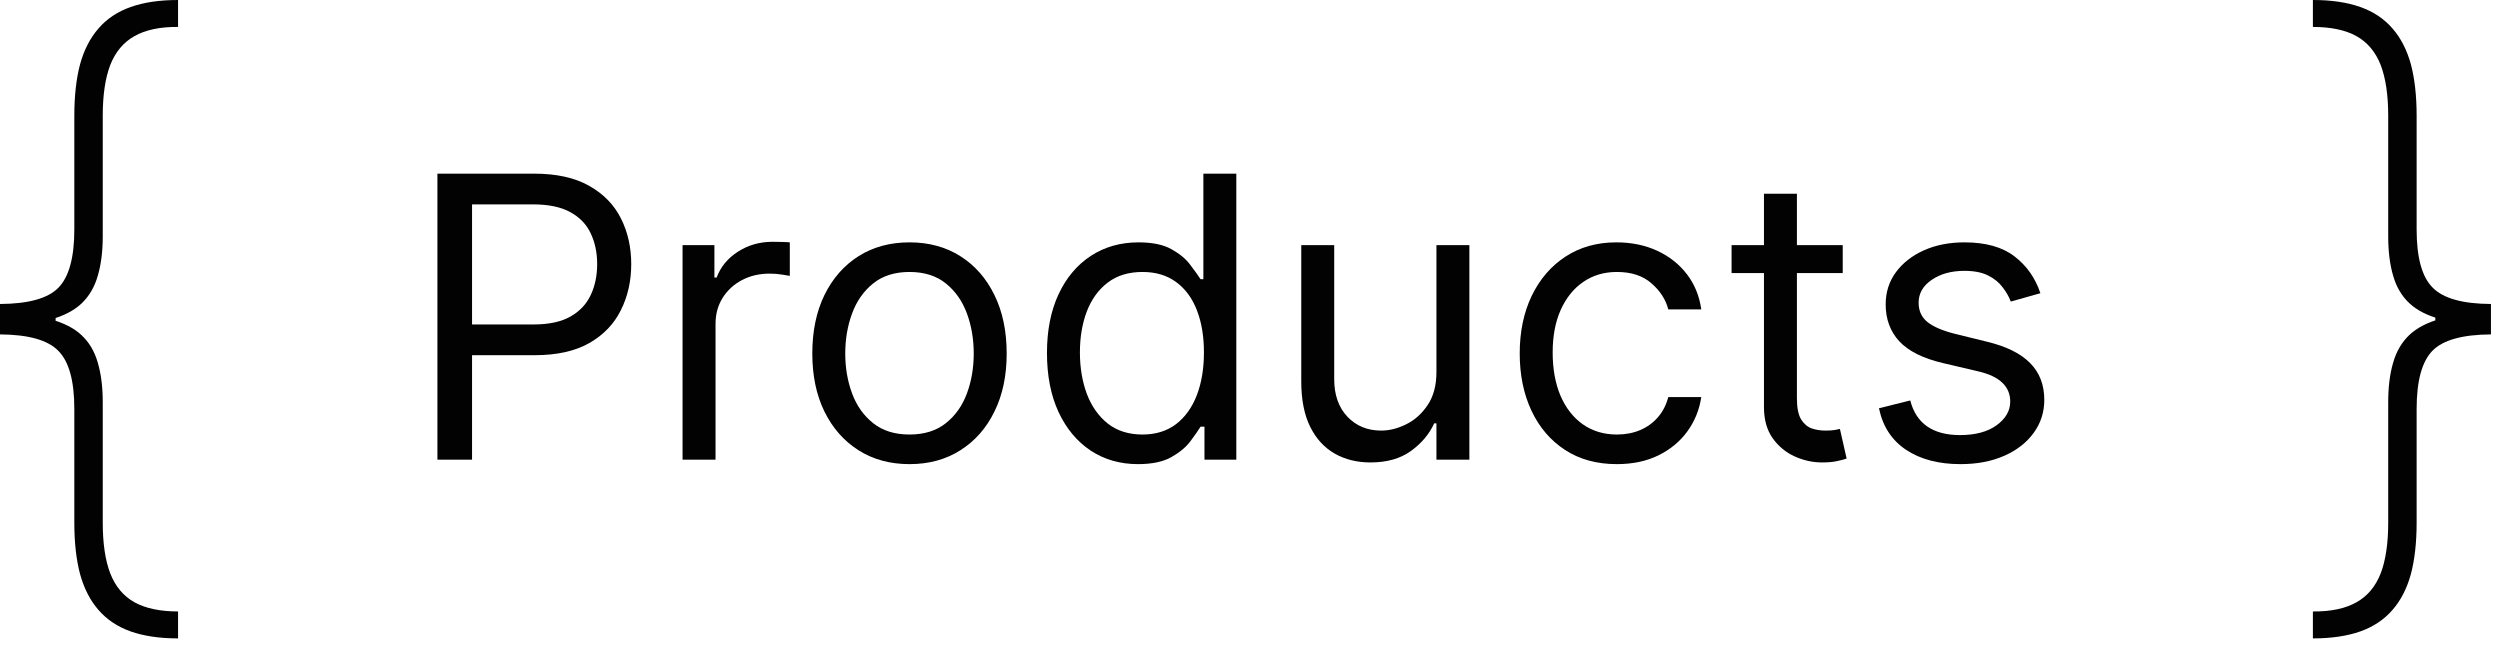 <?xml version="1.0" encoding="UTF-8"?> <svg xmlns="http://www.w3.org/2000/svg" width="89" height="23" viewBox="0 0 89 23" fill="none"><path d="M0 11.568V10.822C1.012 10.816 1.705 10.624 2.077 10.245C2.456 9.86 2.646 9.168 2.646 8.168V4.119C2.646 3.415 2.714 2.805 2.85 2.29C2.992 1.776 3.211 1.349 3.507 1.012C3.803 0.669 4.184 0.414 4.652 0.249C5.12 0.083 5.682 0 6.339 0V0.959C5.7 0.953 5.182 1.062 4.785 1.287C4.395 1.506 4.107 1.85 3.924 2.317C3.746 2.785 3.658 3.385 3.658 4.119V8.407C3.658 8.952 3.598 9.422 3.48 9.819C3.368 10.215 3.175 10.544 2.903 10.804C2.631 11.059 2.258 11.251 1.784 11.381C1.311 11.506 0.716 11.568 0 11.568ZM6.339 22.727C5.682 22.727 5.12 22.644 4.652 22.479C4.184 22.313 3.803 22.058 3.507 21.715C3.211 21.378 2.992 20.952 2.85 20.437C2.714 19.922 2.646 19.312 2.646 18.608V14.56C2.646 13.559 2.456 12.87 2.077 12.491C1.705 12.106 1.012 11.911 0 11.905V11.159C0.716 11.165 1.311 11.233 1.784 11.364C2.258 11.488 2.631 11.677 2.903 11.932C3.175 12.186 3.368 12.512 3.48 12.908C3.598 13.305 3.658 13.775 3.658 14.32V18.608C3.658 19.342 3.746 19.943 3.924 20.41C4.107 20.878 4.395 21.221 4.785 21.44C5.182 21.659 5.7 21.768 6.339 21.768V22.727ZM0 11.905V10.822H1.98V11.905H0Z" fill="#020202"></path><path d="M15.572 16.364V6.182H19.012C19.811 6.182 20.464 6.326 20.971 6.614C21.481 6.899 21.859 7.286 22.104 7.773C22.35 8.26 22.472 8.803 22.472 9.403C22.472 10.003 22.35 10.549 22.104 11.039C21.863 11.53 21.488 11.921 20.981 12.212C20.474 12.501 19.824 12.645 19.032 12.645H16.566V11.551H18.992C19.539 11.551 19.978 11.457 20.31 11.268C20.641 11.079 20.881 10.824 21.03 10.502C21.183 10.177 21.259 9.811 21.259 9.403C21.259 8.996 21.183 8.631 21.03 8.31C20.881 7.988 20.639 7.736 20.305 7.554C19.97 7.368 19.526 7.276 18.972 7.276H16.805V16.364H15.572Z" fill="#020202"></path><path d="M24.299 16.364V8.727H25.433V9.881H25.512C25.652 9.503 25.904 9.196 26.268 8.961C26.633 8.726 27.044 8.608 27.501 8.608C27.587 8.608 27.695 8.61 27.824 8.613C27.953 8.616 28.051 8.621 28.117 8.628V9.821C28.078 9.811 27.987 9.796 27.844 9.776C27.705 9.753 27.557 9.741 27.402 9.741C27.03 9.741 26.699 9.819 26.407 9.975C26.119 10.128 25.89 10.34 25.721 10.611C25.555 10.88 25.473 11.187 25.473 11.531V16.364H24.299Z" fill="#020202"></path><path d="M32.378 16.523C31.689 16.523 31.084 16.359 30.564 16.03C30.047 15.702 29.642 15.243 29.351 14.653C29.062 14.063 28.918 13.374 28.918 12.585C28.918 11.79 29.062 11.095 29.351 10.502C29.642 9.909 30.047 9.448 30.564 9.12C31.084 8.792 31.689 8.628 32.378 8.628C33.068 8.628 33.671 8.792 34.188 9.12C34.708 9.448 35.113 9.909 35.401 10.502C35.693 11.095 35.838 11.79 35.838 12.585C35.838 13.374 35.693 14.063 35.401 14.653C35.113 15.243 34.708 15.702 34.188 16.03C33.671 16.359 33.068 16.523 32.378 16.523ZM32.378 15.469C32.902 15.469 33.333 15.335 33.671 15.066C34.009 14.798 34.259 14.445 34.422 14.007C34.584 13.57 34.665 13.096 34.665 12.585C34.665 12.075 34.584 11.599 34.422 11.158C34.259 10.718 34.009 10.361 33.671 10.089C33.333 9.818 32.902 9.682 32.378 9.682C31.855 9.682 31.424 9.818 31.086 10.089C30.747 10.361 30.497 10.718 30.335 11.158C30.172 11.599 30.091 12.075 30.091 12.585C30.091 13.096 30.172 13.57 30.335 14.007C30.497 14.445 30.747 14.798 31.086 15.066C31.424 15.335 31.855 15.469 32.378 15.469Z" fill="#020202"></path><path d="M40.513 16.523C39.877 16.523 39.315 16.362 38.828 16.041C38.34 15.716 37.959 15.258 37.684 14.668C37.409 14.075 37.272 13.374 37.272 12.565C37.272 11.763 37.409 11.067 37.684 10.477C37.959 9.887 38.342 9.432 38.833 9.11C39.323 8.789 39.89 8.628 40.533 8.628C41.03 8.628 41.423 8.711 41.711 8.876C42.003 9.039 42.225 9.224 42.377 9.433C42.533 9.639 42.654 9.808 42.74 9.94H42.84V6.182H44.013V16.364H42.879V15.19H42.74C42.654 15.329 42.531 15.505 42.372 15.717C42.213 15.926 41.986 16.113 41.691 16.279C41.396 16.442 41.004 16.523 40.513 16.523ZM40.672 15.469C41.143 15.469 41.54 15.346 41.865 15.101C42.19 14.852 42.437 14.509 42.606 14.072C42.775 13.631 42.86 13.122 42.86 12.546C42.86 11.975 42.777 11.477 42.611 11.049C42.445 10.618 42.2 10.283 41.875 10.045C41.55 9.803 41.149 9.682 40.672 9.682C40.175 9.682 39.761 9.809 39.429 10.065C39.101 10.316 38.854 10.66 38.688 11.094C38.526 11.525 38.445 12.008 38.445 12.546C38.445 13.089 38.528 13.583 38.693 14.027C38.862 14.468 39.111 14.819 39.439 15.081C39.77 15.339 40.181 15.469 40.672 15.469Z" fill="#020202"></path><path d="M51.137 13.242V8.727H52.31V16.364H51.137V15.071H51.058C50.879 15.459 50.6 15.789 50.222 16.06C49.845 16.329 49.367 16.463 48.791 16.463C48.313 16.463 47.889 16.359 47.518 16.15C47.147 15.938 46.855 15.62 46.643 15.195C46.431 14.768 46.325 14.229 46.325 13.579V8.727H47.498V13.5C47.498 14.057 47.654 14.501 47.965 14.832C48.28 15.164 48.681 15.329 49.169 15.329C49.46 15.329 49.757 15.255 50.058 15.106C50.363 14.957 50.618 14.728 50.824 14.42C51.033 14.111 51.137 13.719 51.137 13.242Z" fill="#020202"></path><path d="M57.562 16.523C56.846 16.523 56.229 16.354 55.712 16.016C55.195 15.678 54.798 15.212 54.519 14.619C54.241 14.025 54.102 13.348 54.102 12.585C54.102 11.81 54.244 11.125 54.529 10.532C54.818 9.935 55.218 9.47 55.732 9.135C56.249 8.797 56.852 8.628 57.542 8.628C58.079 8.628 58.563 8.727 58.994 8.926C59.425 9.125 59.778 9.403 60.053 9.761C60.328 10.119 60.498 10.537 60.565 11.014H59.391C59.302 10.666 59.103 10.358 58.795 10.089C58.49 9.818 58.079 9.682 57.562 9.682C57.104 9.682 56.703 9.801 56.359 10.04C56.017 10.275 55.751 10.608 55.558 11.039C55.369 11.467 55.275 11.969 55.275 12.546C55.275 13.135 55.368 13.649 55.553 14.087C55.742 14.524 56.007 14.864 56.349 15.106C56.693 15.348 57.098 15.469 57.562 15.469C57.867 15.469 58.144 15.416 58.392 15.31C58.641 15.204 58.851 15.051 59.023 14.852C59.196 14.653 59.318 14.415 59.391 14.136H60.565C60.498 14.587 60.334 14.993 60.072 15.354C59.814 15.712 59.471 15.997 59.043 16.209C58.619 16.418 58.125 16.523 57.562 16.523Z" fill="#020202"></path><path d="M65.601 8.727V9.722H61.644V8.727H65.601ZM62.797 6.898H63.97V14.176C63.97 14.508 64.018 14.756 64.114 14.922C64.214 15.084 64.34 15.194 64.492 15.25C64.648 15.303 64.812 15.329 64.984 15.329C65.114 15.329 65.22 15.323 65.303 15.31C65.385 15.293 65.452 15.28 65.501 15.27L65.74 16.324C65.66 16.354 65.549 16.384 65.407 16.413C65.264 16.447 65.084 16.463 64.865 16.463C64.534 16.463 64.209 16.392 63.891 16.249C63.576 16.107 63.314 15.89 63.105 15.598C62.9 15.306 62.797 14.938 62.797 14.494V6.898Z" fill="#020202"></path><path d="M72.638 10.438L71.584 10.736C71.518 10.56 71.42 10.389 71.291 10.224C71.165 10.055 70.993 9.915 70.774 9.806C70.555 9.697 70.275 9.642 69.934 9.642C69.466 9.642 69.077 9.75 68.765 9.965C68.457 10.177 68.303 10.447 68.303 10.776C68.303 11.067 68.409 11.298 68.621 11.467C68.833 11.636 69.165 11.777 69.615 11.889L70.749 12.168C71.432 12.333 71.941 12.587 72.275 12.928C72.61 13.266 72.777 13.702 72.777 14.236C72.777 14.673 72.651 15.064 72.4 15.409C72.151 15.754 71.803 16.026 71.356 16.224C70.908 16.423 70.388 16.523 69.794 16.523C69.016 16.523 68.371 16.354 67.86 16.016C67.35 15.678 67.027 15.184 66.891 14.534L68.005 14.256C68.111 14.667 68.311 14.975 68.606 15.18C68.904 15.386 69.294 15.489 69.775 15.489C70.321 15.489 70.756 15.373 71.077 15.141C71.402 14.905 71.564 14.624 71.564 14.296C71.564 14.03 71.472 13.808 71.286 13.629C71.1 13.447 70.815 13.311 70.431 13.222L69.158 12.923C68.459 12.758 67.945 12.501 67.617 12.153C67.292 11.801 67.13 11.362 67.13 10.835C67.13 10.404 67.251 10.023 67.493 9.692C67.738 9.36 68.071 9.1 68.492 8.911C68.916 8.722 69.397 8.628 69.934 8.628C70.689 8.628 71.283 8.794 71.713 9.125C72.148 9.456 72.456 9.894 72.638 10.438Z" fill="#020202"></path><path d="M88.678 11.159V11.905C87.665 11.911 86.973 12.104 86.6 12.482C86.221 12.867 86.032 13.559 86.032 14.56V18.608C86.032 19.312 85.964 19.922 85.828 20.437C85.686 20.952 85.467 21.378 85.171 21.715C84.875 22.058 84.493 22.313 84.026 22.479C83.558 22.644 82.996 22.727 82.339 22.727V21.768C82.978 21.774 83.496 21.665 83.892 21.44C84.283 21.221 84.57 20.878 84.754 20.41C84.931 19.943 85.02 19.342 85.02 18.608V14.32C85.02 13.775 85.079 13.305 85.197 12.908C85.31 12.512 85.502 12.183 85.775 11.923C86.047 11.668 86.42 11.476 86.893 11.346C87.367 11.222 87.961 11.159 88.678 11.159ZM82.339 6.50231e-07C82.996 6.50231e-07 83.558 0.083 84.026 0.249C84.493 0.414 84.875 0.669 85.171 1.012C85.467 1.349 85.686 1.776 85.828 2.29C85.964 2.805 86.032 3.415 86.032 4.119V8.168C86.032 9.168 86.221 9.857 86.6 10.236C86.973 10.621 87.665 10.816 88.678 10.822V11.568C87.961 11.562 87.367 11.494 86.893 11.364C86.42 11.239 86.047 11.05 85.775 10.796C85.502 10.541 85.31 10.215 85.197 9.819C85.079 9.422 85.02 8.952 85.02 8.407V4.119C85.02 3.385 84.931 2.785 84.754 2.317C84.57 1.85 84.283 1.506 83.892 1.287C83.496 1.068 82.978 0.959 82.339 0.959V6.50231e-07ZM88.678 10.822V11.905H86.698V10.822H88.678Z" fill="#020202"></path></svg> 